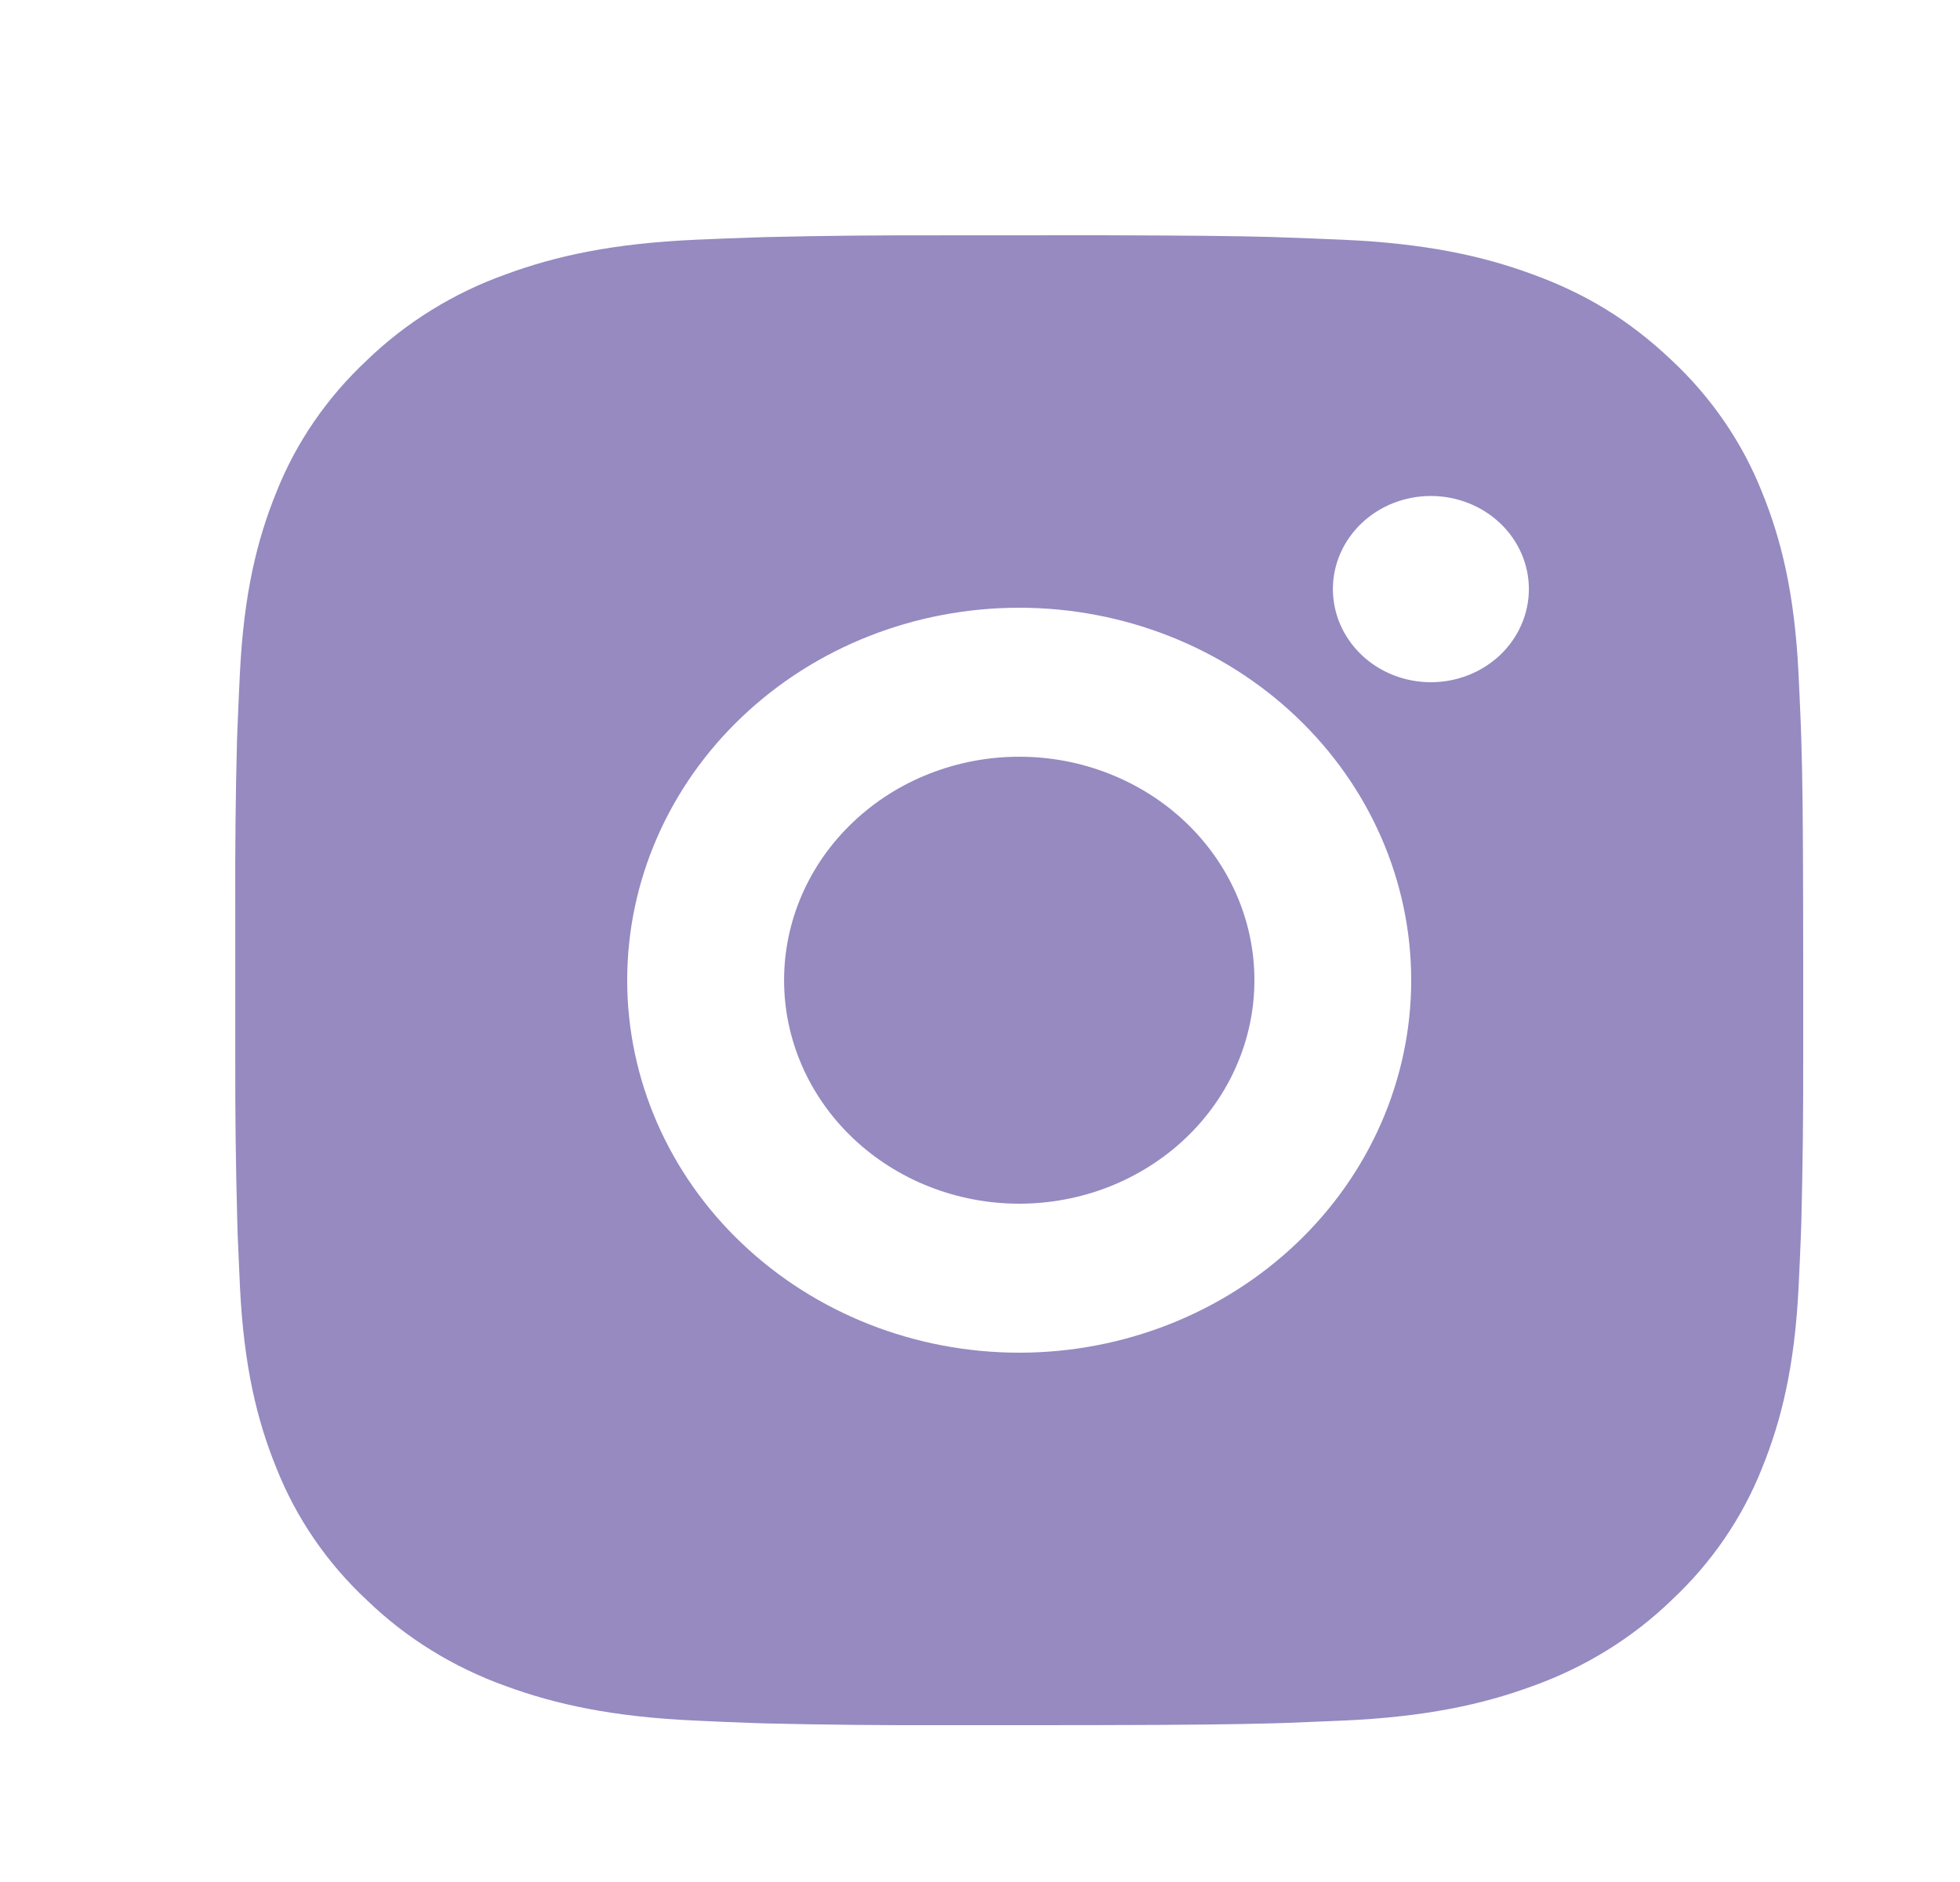 <?xml version="1.0" encoding="UTF-8"?> <svg xmlns="http://www.w3.org/2000/svg" width="25" height="24" viewBox="0 0 25 24" fill="none"><path d="M14.028 3C15.153 3.003 15.724 3.009 16.217 3.022L16.411 3.029C16.635 3.036 16.856 3.046 17.123 3.057C18.187 3.104 18.913 3.264 19.55 3.499C20.21 3.74 20.766 4.067 21.322 4.594C21.83 5.069 22.224 5.643 22.475 6.277C22.722 6.883 22.89 7.572 22.94 8.584C22.952 8.837 22.962 9.047 22.97 9.26L22.976 9.445C22.991 9.912 22.997 10.454 22.999 11.523L23 12.232V13.476C23.002 14.169 22.994 14.862 22.977 15.555L22.971 15.739C22.963 15.953 22.953 16.163 22.941 16.416C22.891 17.427 22.721 18.116 22.475 18.722C22.224 19.356 21.83 19.931 21.322 20.405C20.822 20.889 20.217 21.262 19.55 21.501C18.913 21.735 18.187 21.895 17.123 21.942L16.411 21.971L16.217 21.977C15.724 21.99 15.153 21.997 14.028 21.999L13.282 22H11.973C11.243 22.002 10.514 21.995 9.784 21.978L9.59 21.972C9.353 21.963 9.116 21.954 8.878 21.942C7.814 21.895 7.088 21.735 6.45 21.501C5.783 21.262 5.179 20.889 4.679 20.405C4.17 19.931 3.777 19.356 3.526 18.722C3.279 18.117 3.111 17.427 3.061 16.416L3.031 15.739L3.026 15.555C3.007 14.862 2.999 14.169 3.001 13.476V11.523C2.998 10.83 3.005 10.137 3.023 9.445L3.03 9.26C3.038 9.047 3.048 8.837 3.06 8.584C3.11 7.572 3.278 6.884 3.525 6.277C3.776 5.643 4.171 5.069 4.68 4.594C5.18 4.111 5.784 3.737 6.45 3.499C7.088 3.264 7.813 3.104 8.878 3.057C9.144 3.046 9.366 3.036 9.59 3.029L9.784 3.023C10.513 3.006 11.243 2.999 11.972 3.001L14.028 3ZM13 7.75C11.674 7.75 10.402 8.25 9.465 9.141C8.527 10.032 8 11.24 8 12.5C8 13.759 8.527 14.968 9.465 15.858C10.402 16.749 11.674 17.25 13 17.25C14.326 17.25 15.598 16.749 16.535 15.858C17.473 14.968 18 13.759 18 12.5C18 11.24 17.473 10.032 16.535 9.141C15.598 8.25 14.326 7.75 13 7.75ZM13 9.65C13.394 9.65 13.784 9.723 14.148 9.867C14.512 10.01 14.843 10.22 15.121 10.484C15.4 10.749 15.621 11.063 15.772 11.409C15.923 11.755 16 12.125 16 12.499C16 12.874 15.923 13.244 15.772 13.59C15.622 13.936 15.401 14.25 15.122 14.515C14.844 14.779 14.513 14.989 14.149 15.133C13.785 15.276 13.395 15.35 13.001 15.35C12.206 15.35 11.442 15.049 10.88 14.515C10.317 13.98 10.001 13.256 10.001 12.5C10.001 11.744 10.317 11.019 10.88 10.485C11.442 9.95 12.206 9.65 13.001 9.65M18.251 6.325C17.919 6.325 17.601 6.45 17.367 6.673C17.133 6.895 17.001 7.197 17.001 7.512C17.001 7.827 17.133 8.129 17.367 8.352C17.601 8.575 17.919 8.7 18.251 8.7C18.582 8.7 18.9 8.575 19.135 8.352C19.369 8.129 19.501 7.827 19.501 7.512C19.501 7.197 19.369 6.895 19.135 6.673C18.9 6.45 18.582 6.325 18.251 6.325Z" fill="#968AC1"></path></svg> 